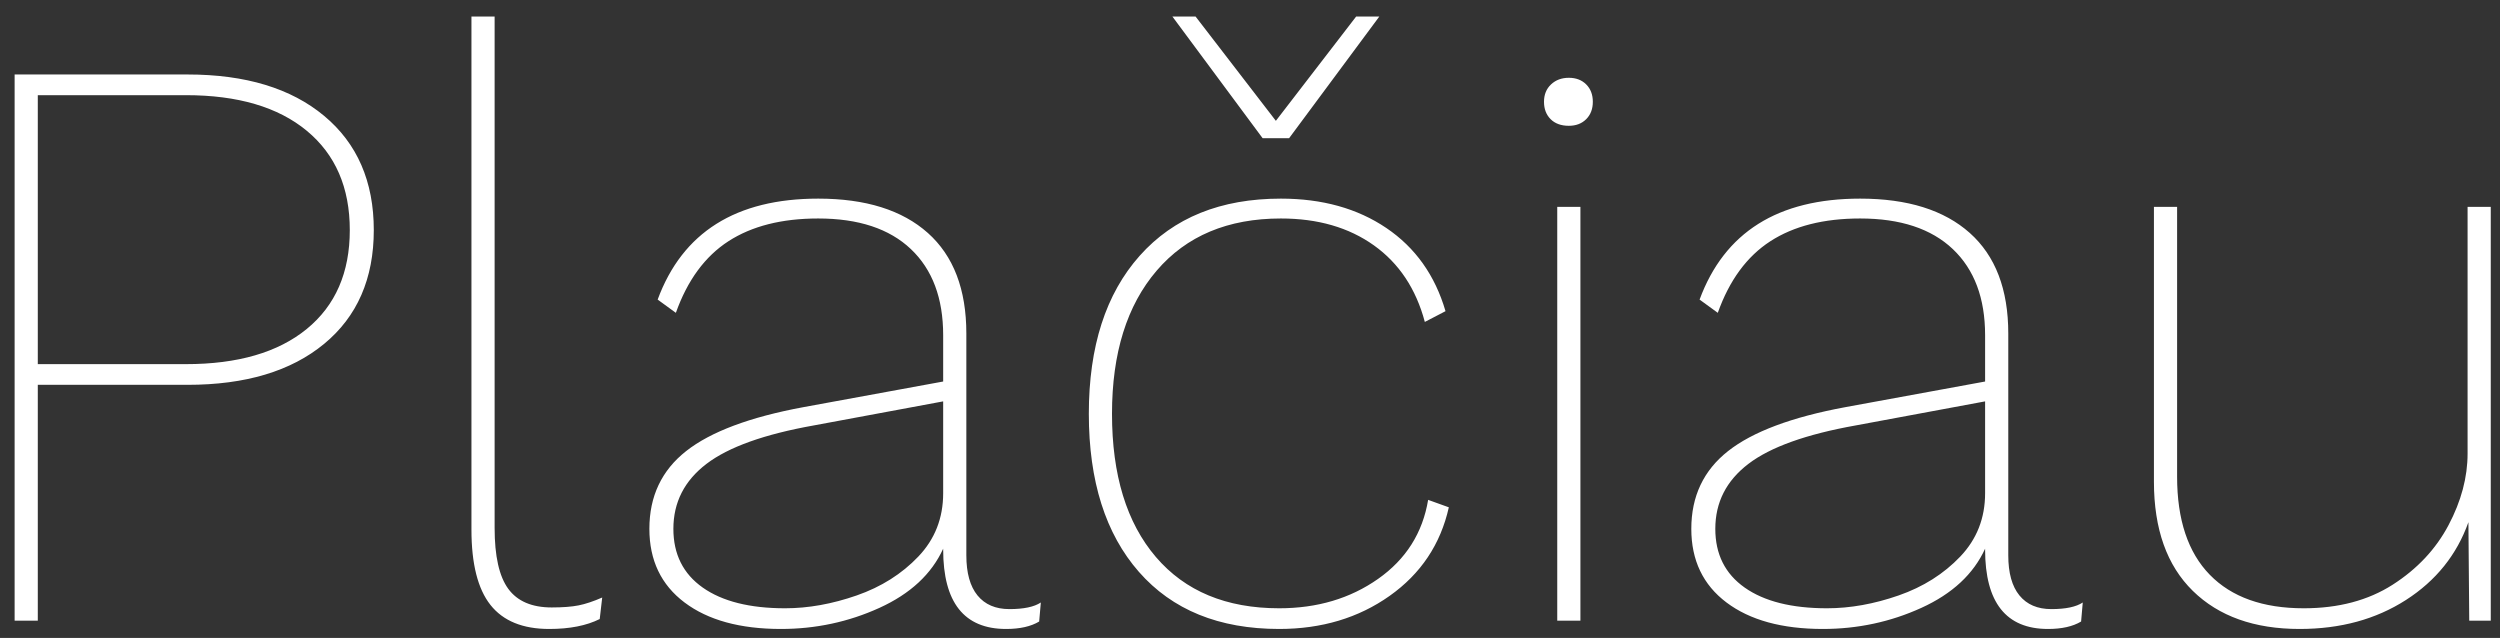 <?xml version="1.0" encoding="UTF-8"?>
<svg width="145px" height="37px" viewBox="0 0 145 37" version="1.1" xmlns="http://www.w3.org/2000/svg" xmlns:xlink="http://www.w3.org/1999/xlink">
    <rect x="0" y="0" width="145" height="37" fill="#333333" stroke="none"/>
    <!-- Generator: Sketch 49 (51002) - http://www.bohemiancoding.com/sketch -->
    <title>Plačiau</title>
    <desc>Created with Sketch.</desc>
    <defs></defs>
    <g id="Tekst" stroke="none" stroke-width="1" fill="none" fill-rule="evenodd">
        <g id="Artboard-Copy" transform="translate(-31, -501)" fill="#FFFFFF">
            <path d="M41.88,505.32 C45.24,505.32 47.88,506.12 49.8,507.72 C51.72,509.32 52.68,511.528 52.68,514.344 C52.68,517.16 51.72,519.36 49.8,520.944 C47.88,522.528 45.24,523.32 41.88,523.32 L33.192,523.32 L33.192,537 L31.848,537 L31.848,505.32 L41.88,505.32 Z M41.784,522.12 C44.792,522.12 47.128,521.44 48.792,520.08 C50.456,518.72 51.288,516.808 51.288,514.344 C51.288,511.88 50.456,509.96 48.792,508.584 C47.128,507.208 44.792,506.52 41.784,506.52 L33.192,506.52 L33.192,522.12 L41.784,522.12 Z M59.688,531.624 C59.688,533.256 59.952,534.432 60.48,535.152 C61.008,535.872 61.848,536.232 63,536.232 C63.64,536.232 64.16,536.192 64.56,536.112 C64.96,536.032 65.416,535.88 65.928,535.656 L65.784,536.904 C65.016,537.288 64.04,537.48 62.856,537.48 C61.32,537.48 60.184,537.016 59.448,536.088 C58.712,535.16 58.344,533.704 58.344,531.72 L58.344,501.96 L59.688,501.96 L59.688,531.624 Z M89.544,536.328 C90.376,536.328 90.984,536.2 91.368,535.944 L91.272,537.048 C90.792,537.336 90.152,537.48 89.352,537.48 C86.92,537.48 85.704,535.944 85.704,532.872 L85.704,532.824 C85.032,534.296 83.8,535.44 82.008,536.256 C80.216,537.072 78.312,537.48 76.296,537.48 C73.928,537.48 72.064,536.968 70.704,535.944 C69.344,534.92 68.664,533.496 68.664,531.672 C68.664,529.784 69.376,528.28 70.8,527.16 C72.224,526.04 74.488,525.192 77.592,524.616 L85.704,523.128 L85.704,520.44 C85.704,518.296 85.08,516.632 83.832,515.448 C82.584,514.264 80.792,513.672 78.456,513.672 C76.344,513.672 74.608,514.112 73.248,514.992 C71.888,515.872 70.872,517.256 70.2,519.144 L69.144,518.376 C70.584,514.472 73.688,512.52 78.456,512.52 C81.208,512.52 83.328,513.184 84.816,514.512 C86.304,515.84 87.048,517.784 87.048,520.344 L87.048,533.208 C87.048,534.232 87.264,535.008 87.696,535.536 C88.128,536.064 88.744,536.328 89.544,536.328 Z M76.536,536.28 C77.88,536.28 79.264,536.032 80.688,535.536 C82.112,535.04 83.304,534.288 84.264,533.28 C85.224,532.272 85.704,531.048 85.704,529.608 L85.704,524.28 L78.216,525.672 C75.336,526.184 73.256,526.928 71.976,527.904 C70.696,528.88 70.056,530.136 70.056,531.672 C70.056,533.144 70.624,534.28 71.76,535.08 C72.896,535.88 74.488,536.28 76.536,536.28 Z M105.288,512.52 C107.688,512.52 109.728,513.088 111.408,514.224 C113.088,515.36 114.232,516.968 114.84,519.048 L113.64,519.672 C113.128,517.752 112.144,516.272 110.688,515.232 C109.232,514.192 107.432,513.672 105.288,513.672 C102.216,513.672 99.816,514.68 98.088,516.696 C96.36,518.712 95.496,521.48 95.496,525 C95.496,528.552 96.344,531.32 98.04,533.304 C99.736,535.288 102.12,536.28 105.192,536.28 C107.4,536.28 109.312,535.712 110.928,534.576 C112.544,533.44 113.512,531.912 113.832,529.992 L115.032,530.424 C114.552,532.568 113.408,534.28 111.6,535.56 C109.792,536.84 107.656,537.48 105.192,537.48 C101.704,537.48 98.992,536.376 97.056,534.168 C95.12,531.96 94.152,528.904 94.152,525 C94.152,521.096 95.136,518.04 97.104,515.832 C99.072,513.624 101.8,512.52 105.288,512.52 Z M105.768,509.016 L104.232,509.016 L99,501.96 L100.344,501.96 L105,508.008 L109.656,501.96 L111,501.96 L105.768,509.016 Z M121.992,508.296 C121.544,508.296 121.192,508.168 120.936,507.912 C120.68,507.656 120.552,507.32 120.552,506.904 C120.552,506.488 120.688,506.152 120.96,505.896 C121.232,505.64 121.576,505.512 121.992,505.512 C122.408,505.512 122.744,505.64 123,505.896 C123.256,506.152 123.384,506.488 123.384,506.904 C123.384,507.32 123.256,507.656 123,507.912 C122.744,508.168 122.408,508.296 121.992,508.296 Z M122.664,537 L121.32,537 L121.32,513 L122.664,513 L122.664,537 Z M149.976,536.328 C150.808,536.328 151.416,536.2 151.8,535.944 L151.704,537.048 C151.224,537.336 150.584,537.48 149.784,537.48 C147.352,537.48 146.136,535.944 146.136,532.872 L146.136,532.824 C145.464,534.296 144.232,535.44 142.44,536.256 C140.648,537.072 138.744,537.48 136.728,537.48 C134.36,537.48 132.496,536.968 131.136,535.944 C129.776,534.92 129.096,533.496 129.096,531.672 C129.096,529.784 129.808,528.28 131.232,527.16 C132.656,526.04 134.92,525.192 138.024,524.616 L146.136,523.128 L146.136,520.44 C146.136,518.296 145.512,516.632 144.264,515.448 C143.016,514.264 141.224,513.672 138.888,513.672 C136.776,513.672 135.04,514.112 133.68,514.992 C132.32,515.872 131.304,517.256 130.632,519.144 L129.576,518.376 C131.016,514.472 134.12,512.52 138.888,512.52 C141.64,512.52 143.76,513.184 145.248,514.512 C146.736,515.84 147.48,517.784 147.48,520.344 L147.48,533.208 C147.48,534.232 147.696,535.008 148.128,535.536 C148.56,536.064 149.176,536.328 149.976,536.328 Z M136.968,536.28 C138.312,536.28 139.696,536.032 141.12,535.536 C142.544,535.04 143.736,534.288 144.696,533.28 C145.656,532.272 146.136,531.048 146.136,529.608 L146.136,524.28 L138.648,525.672 C135.768,526.184 133.688,526.928 132.408,527.904 C131.128,528.88 130.488,530.136 130.488,531.672 C130.488,533.144 131.056,534.28 132.192,535.08 C133.328,535.88 134.92,536.28 136.968,536.28 Z M175.464,513 L175.464,537 L174.216,537 L174.168,531.288 C173.496,533.176 172.288,534.68 170.544,535.8 C168.8,536.92 166.744,537.48 164.376,537.48 C161.752,537.48 159.688,536.744 158.184,535.272 C156.68,533.8 155.928,531.688 155.928,528.936 L155.928,513 L157.272,513 L157.272,528.648 C157.272,531.144 157.904,533.04 159.168,534.336 C160.432,535.632 162.248,536.28 164.616,536.28 C166.632,536.28 168.352,535.824 169.776,534.912 C171.2,534 172.28,532.848 173.016,531.456 C173.752,530.064 174.12,528.68 174.12,527.304 L174.12,513 L175.464,513 Z" id="Plačiau"></path>
        </g>
    </g>
</svg>